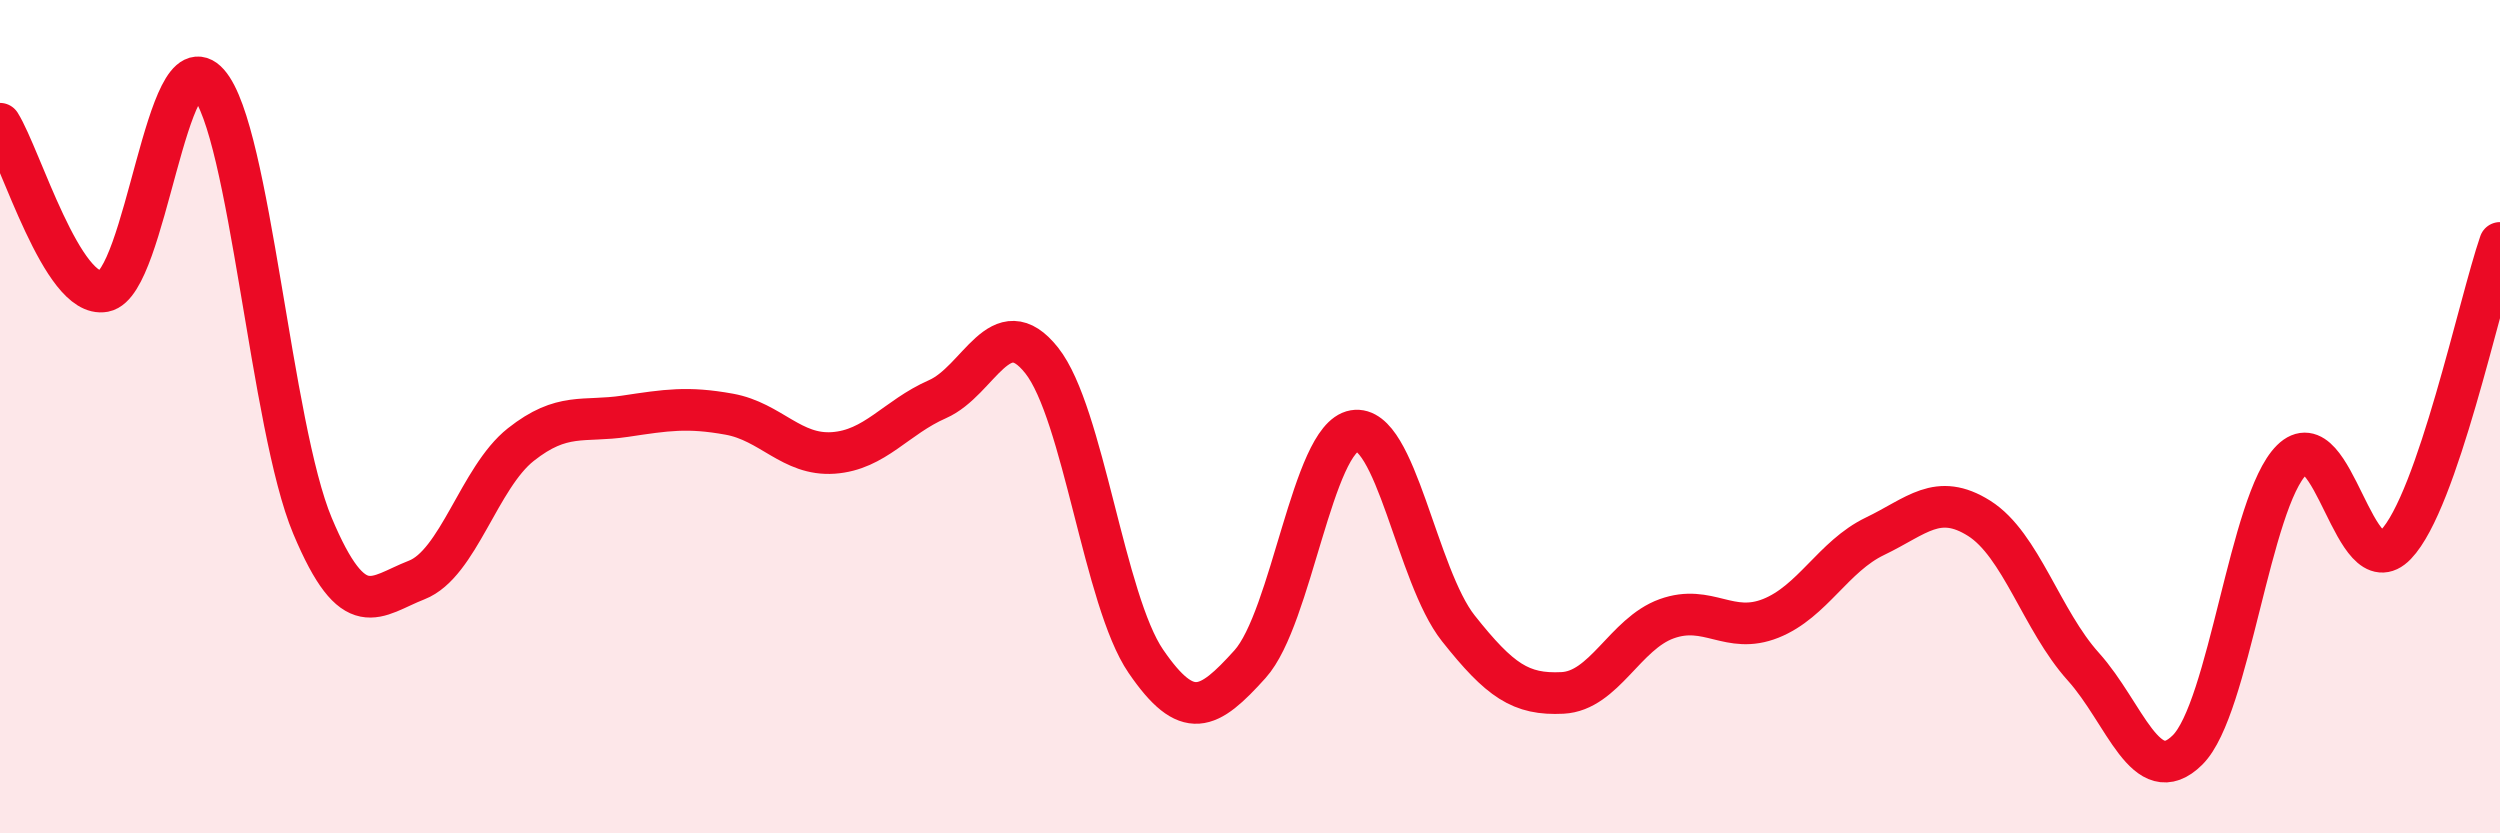 
    <svg width="60" height="20" viewBox="0 0 60 20" xmlns="http://www.w3.org/2000/svg">
      <path
        d="M 0,2.97 C 0.5,3.77 1.5,7.18 2.5,6.99 C 3.5,6.8 4,0.87 5,2 C 6,3.13 6.5,10.24 7.5,12.62 C 8.5,15 9,14.31 10,13.92 C 11,13.53 11.5,11.46 12.5,10.67 C 13.5,9.88 14,10.14 15,9.99 C 16,9.84 16.5,9.76 17.5,9.94 C 18.5,10.12 19,10.94 20,10.87 C 21,10.8 21.5,10.02 22.5,9.58 C 23.5,9.14 24,7.39 25,8.65 C 26,9.91 26.5,14.41 27.5,15.87 C 28.5,17.33 29,17.05 30,15.94 C 31,14.83 31.5,10.51 32.5,10.34 C 33.5,10.17 34,13.82 35,15.08 C 36,16.34 36.5,16.68 37.5,16.63 C 38.5,16.58 39,15.21 40,14.85 C 41,14.49 41.5,15.24 42.5,14.84 C 43.5,14.44 44,13.35 45,12.87 C 46,12.39 46.5,11.81 47.5,12.44 C 48.5,13.07 49,14.89 50,16 C 51,17.11 51.5,18.99 52.5,18 C 53.5,17.01 54,12.03 55,11.04 C 56,10.05 56.5,14.11 57.5,13.07 C 58.5,12.03 59.5,7.28 60,5.83L60 20L0 20Z"
        fill="#EB0A25"
        opacity="0.1"
        stroke-linecap="round"
        stroke-linejoin="round"
      />
      <path
        d="M 0,2.97 C 0.5,3.77 1.5,7.18 2.5,6.99 C 3.5,6.8 4,0.87 5,2 C 6,3.13 6.5,10.24 7.5,12.62 C 8.5,15 9,14.31 10,13.92 C 11,13.53 11.5,11.46 12.5,10.67 C 13.5,9.88 14,10.14 15,9.99 C 16,9.84 16.5,9.76 17.5,9.94 C 18.5,10.12 19,10.94 20,10.87 C 21,10.8 21.5,10.02 22.5,9.58 C 23.5,9.14 24,7.39 25,8.65 C 26,9.91 26.5,14.41 27.5,15.87 C 28.5,17.33 29,17.05 30,15.94 C 31,14.83 31.5,10.51 32.5,10.34 C 33.5,10.17 34,13.82 35,15.08 C 36,16.34 36.5,16.68 37.5,16.63 C 38.5,16.58 39,15.21 40,14.85 C 41,14.49 41.5,15.24 42.5,14.84 C 43.5,14.44 44,13.35 45,12.87 C 46,12.39 46.5,11.81 47.5,12.44 C 48.5,13.07 49,14.89 50,16 C 51,17.11 51.5,18.99 52.5,18 C 53.5,17.01 54,12.03 55,11.04 C 56,10.05 56.5,14.11 57.5,13.07 C 58.5,12.03 59.5,7.28 60,5.83"
        stroke="#EB0A25"
        stroke-width="1"
        fill="none"
        stroke-linecap="round"
        stroke-linejoin="round"
      />
    </svg>
  